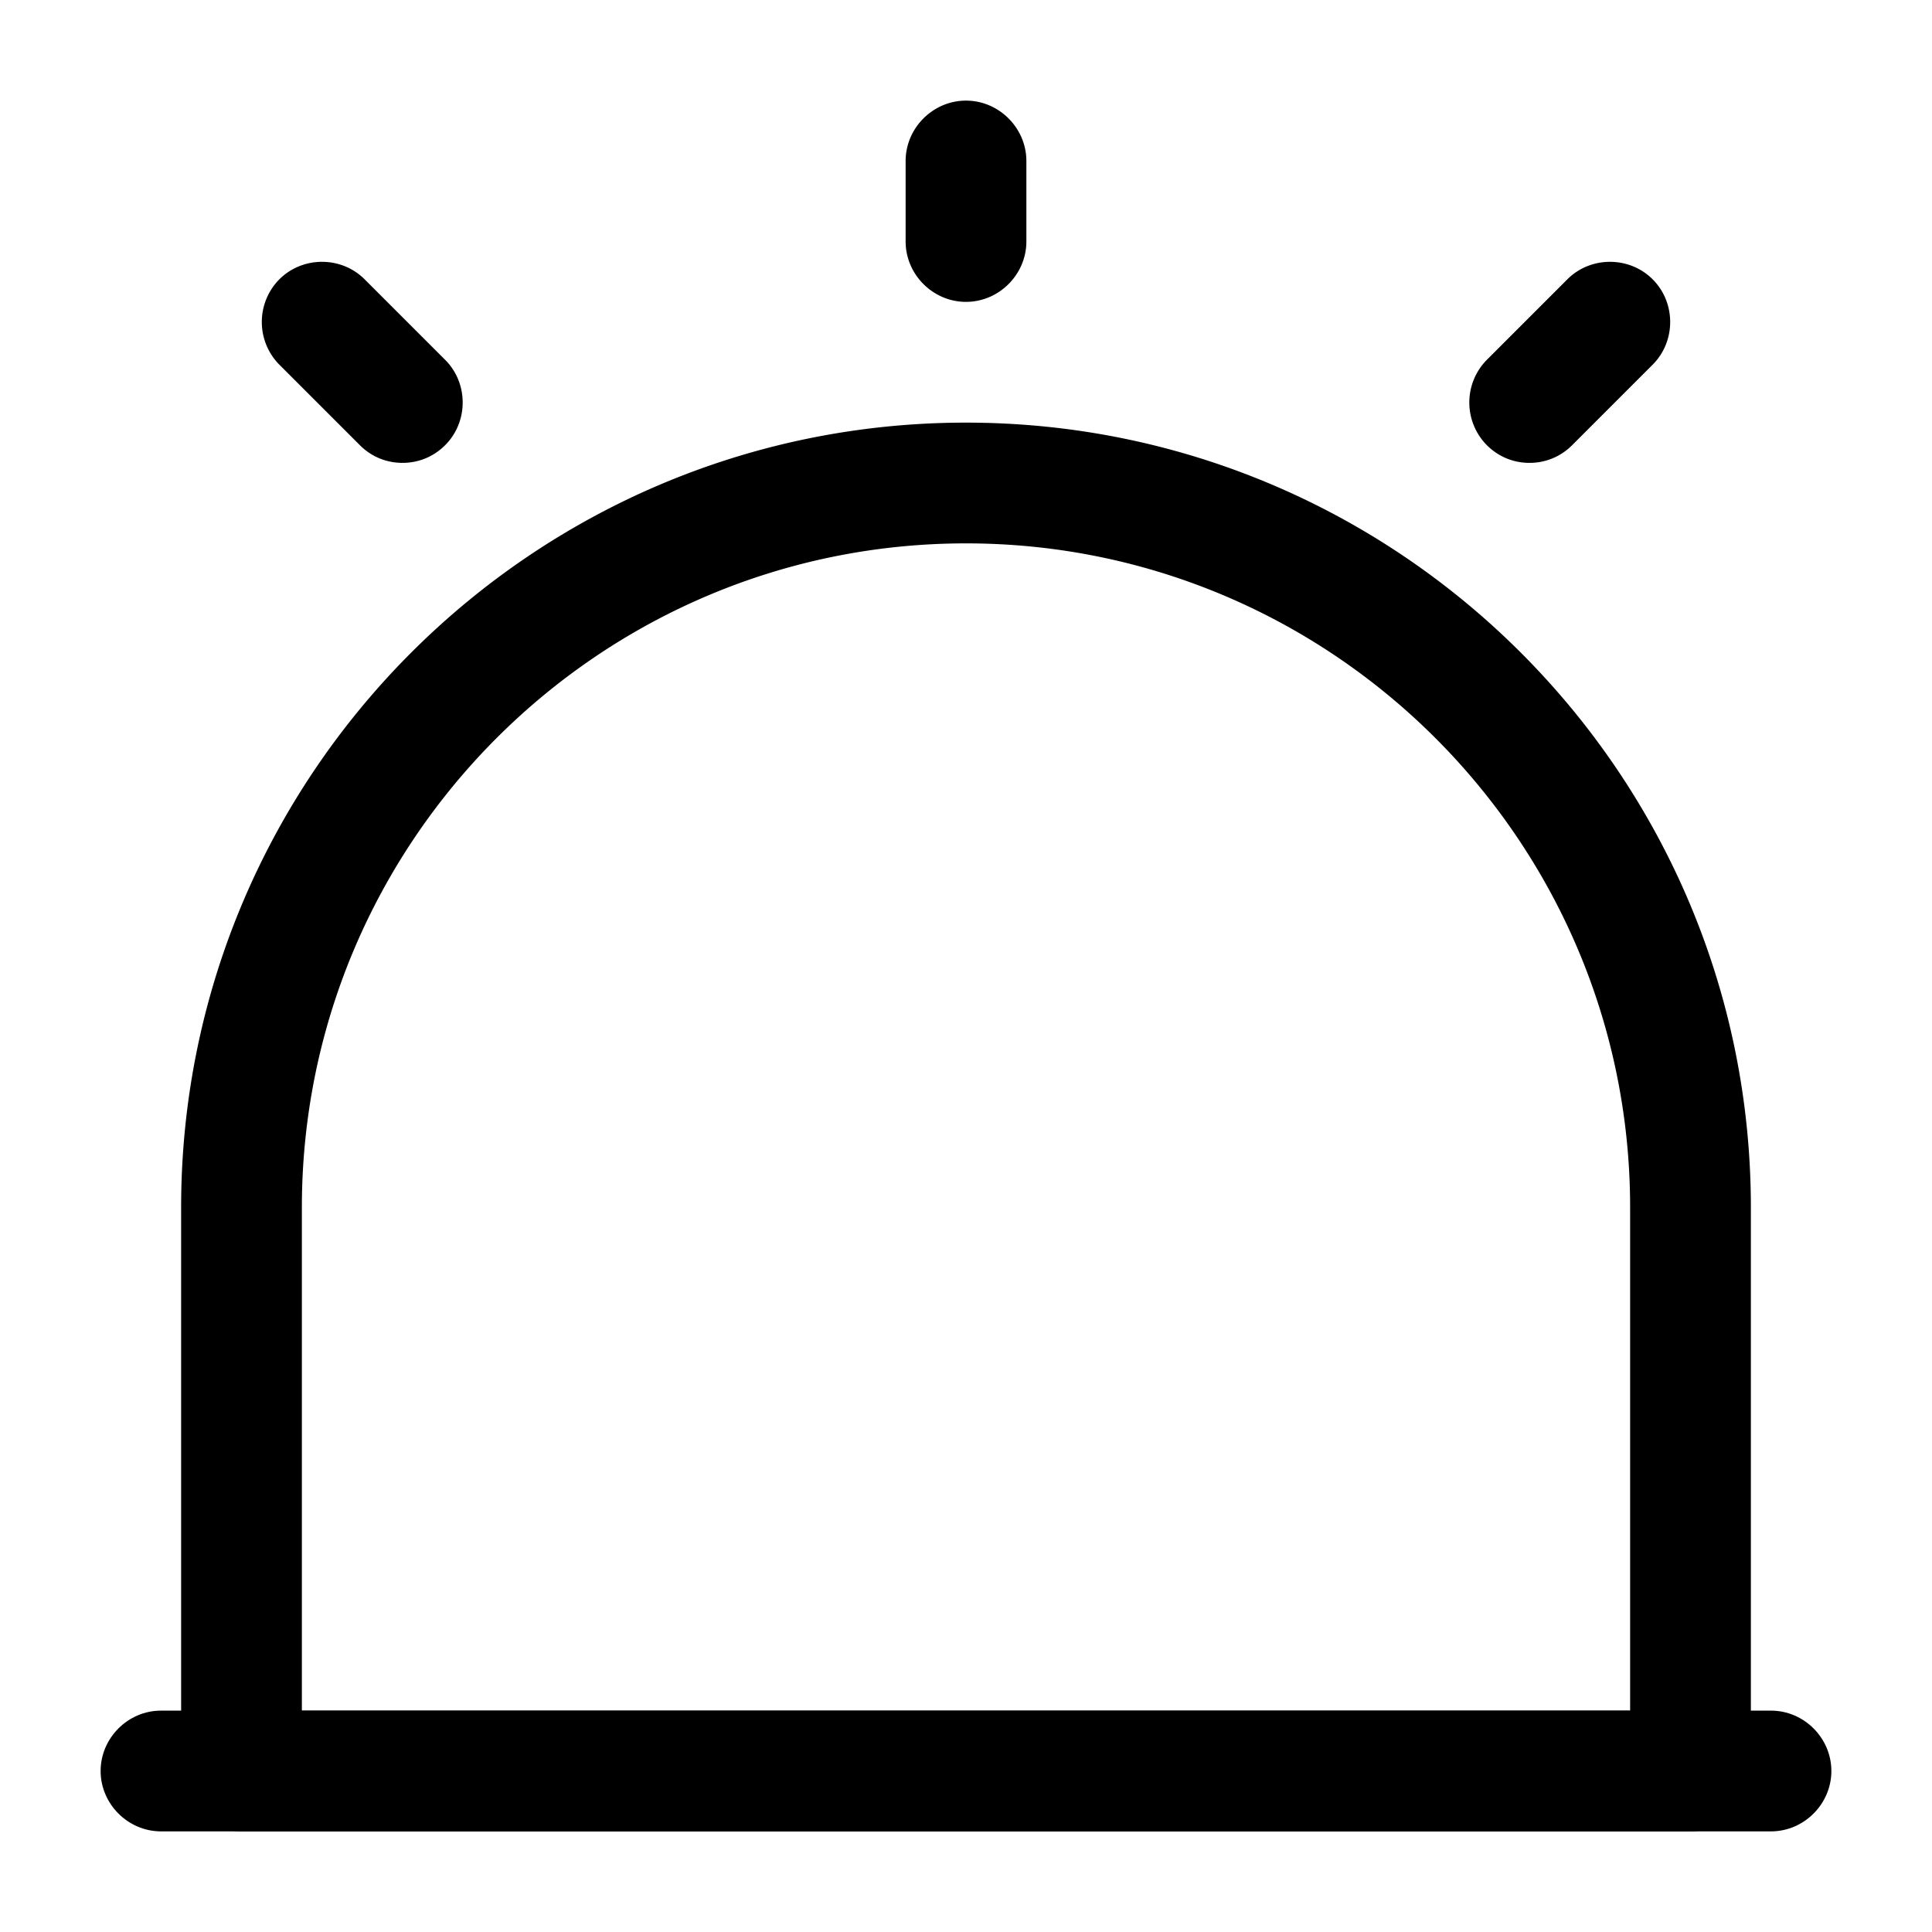 <svg xmlns="http://www.w3.org/2000/svg" viewBox="0 0 24 24" fill="currentColor" aria-hidden="true">
  <path d="M22 22.75H2c-.41 0-.75-.34-.75-.75s.34-.75.75-.75h20c.41 0 .75.34.75.75s-.34.75-.75.75z"/>
  <path d="M21 22.75H3c-.41 0-.75-.34-.75-.75v-7c0-5.38 4.37-9.75 9.75-9.75s9.75 4.37 9.75 9.75v7c0 .41-.34.75-.75.75zm-17.25-1.5h16.5V15c0-4.55-3.7-8.25-8.25-8.25S3.75 10.45 3.75 15v6.25zM12 3.75c-.41 0-.75-.34-.75-.75V2c0-.41.34-.75.75-.75s.75.34.75.75v1c0 .41-.34.75-.75.75zM5 5.75c-.19 0-.38-.07-.53-.22l-1-1a.754.754 0 010-1.06c.29-.29.77-.29 1.06 0l1 1c.29.29.29.77 0 1.06-.15.15-.34.22-.53.22zM19 5.75c-.19 0-.38-.07-.53-.22a.754.754 0 010-1.06l1-1c.29-.29.77-.29 1.06 0 .29.29.29.77 0 1.06l-1 1c-.15.15-.34.22-.53.22z"/>
</svg>
